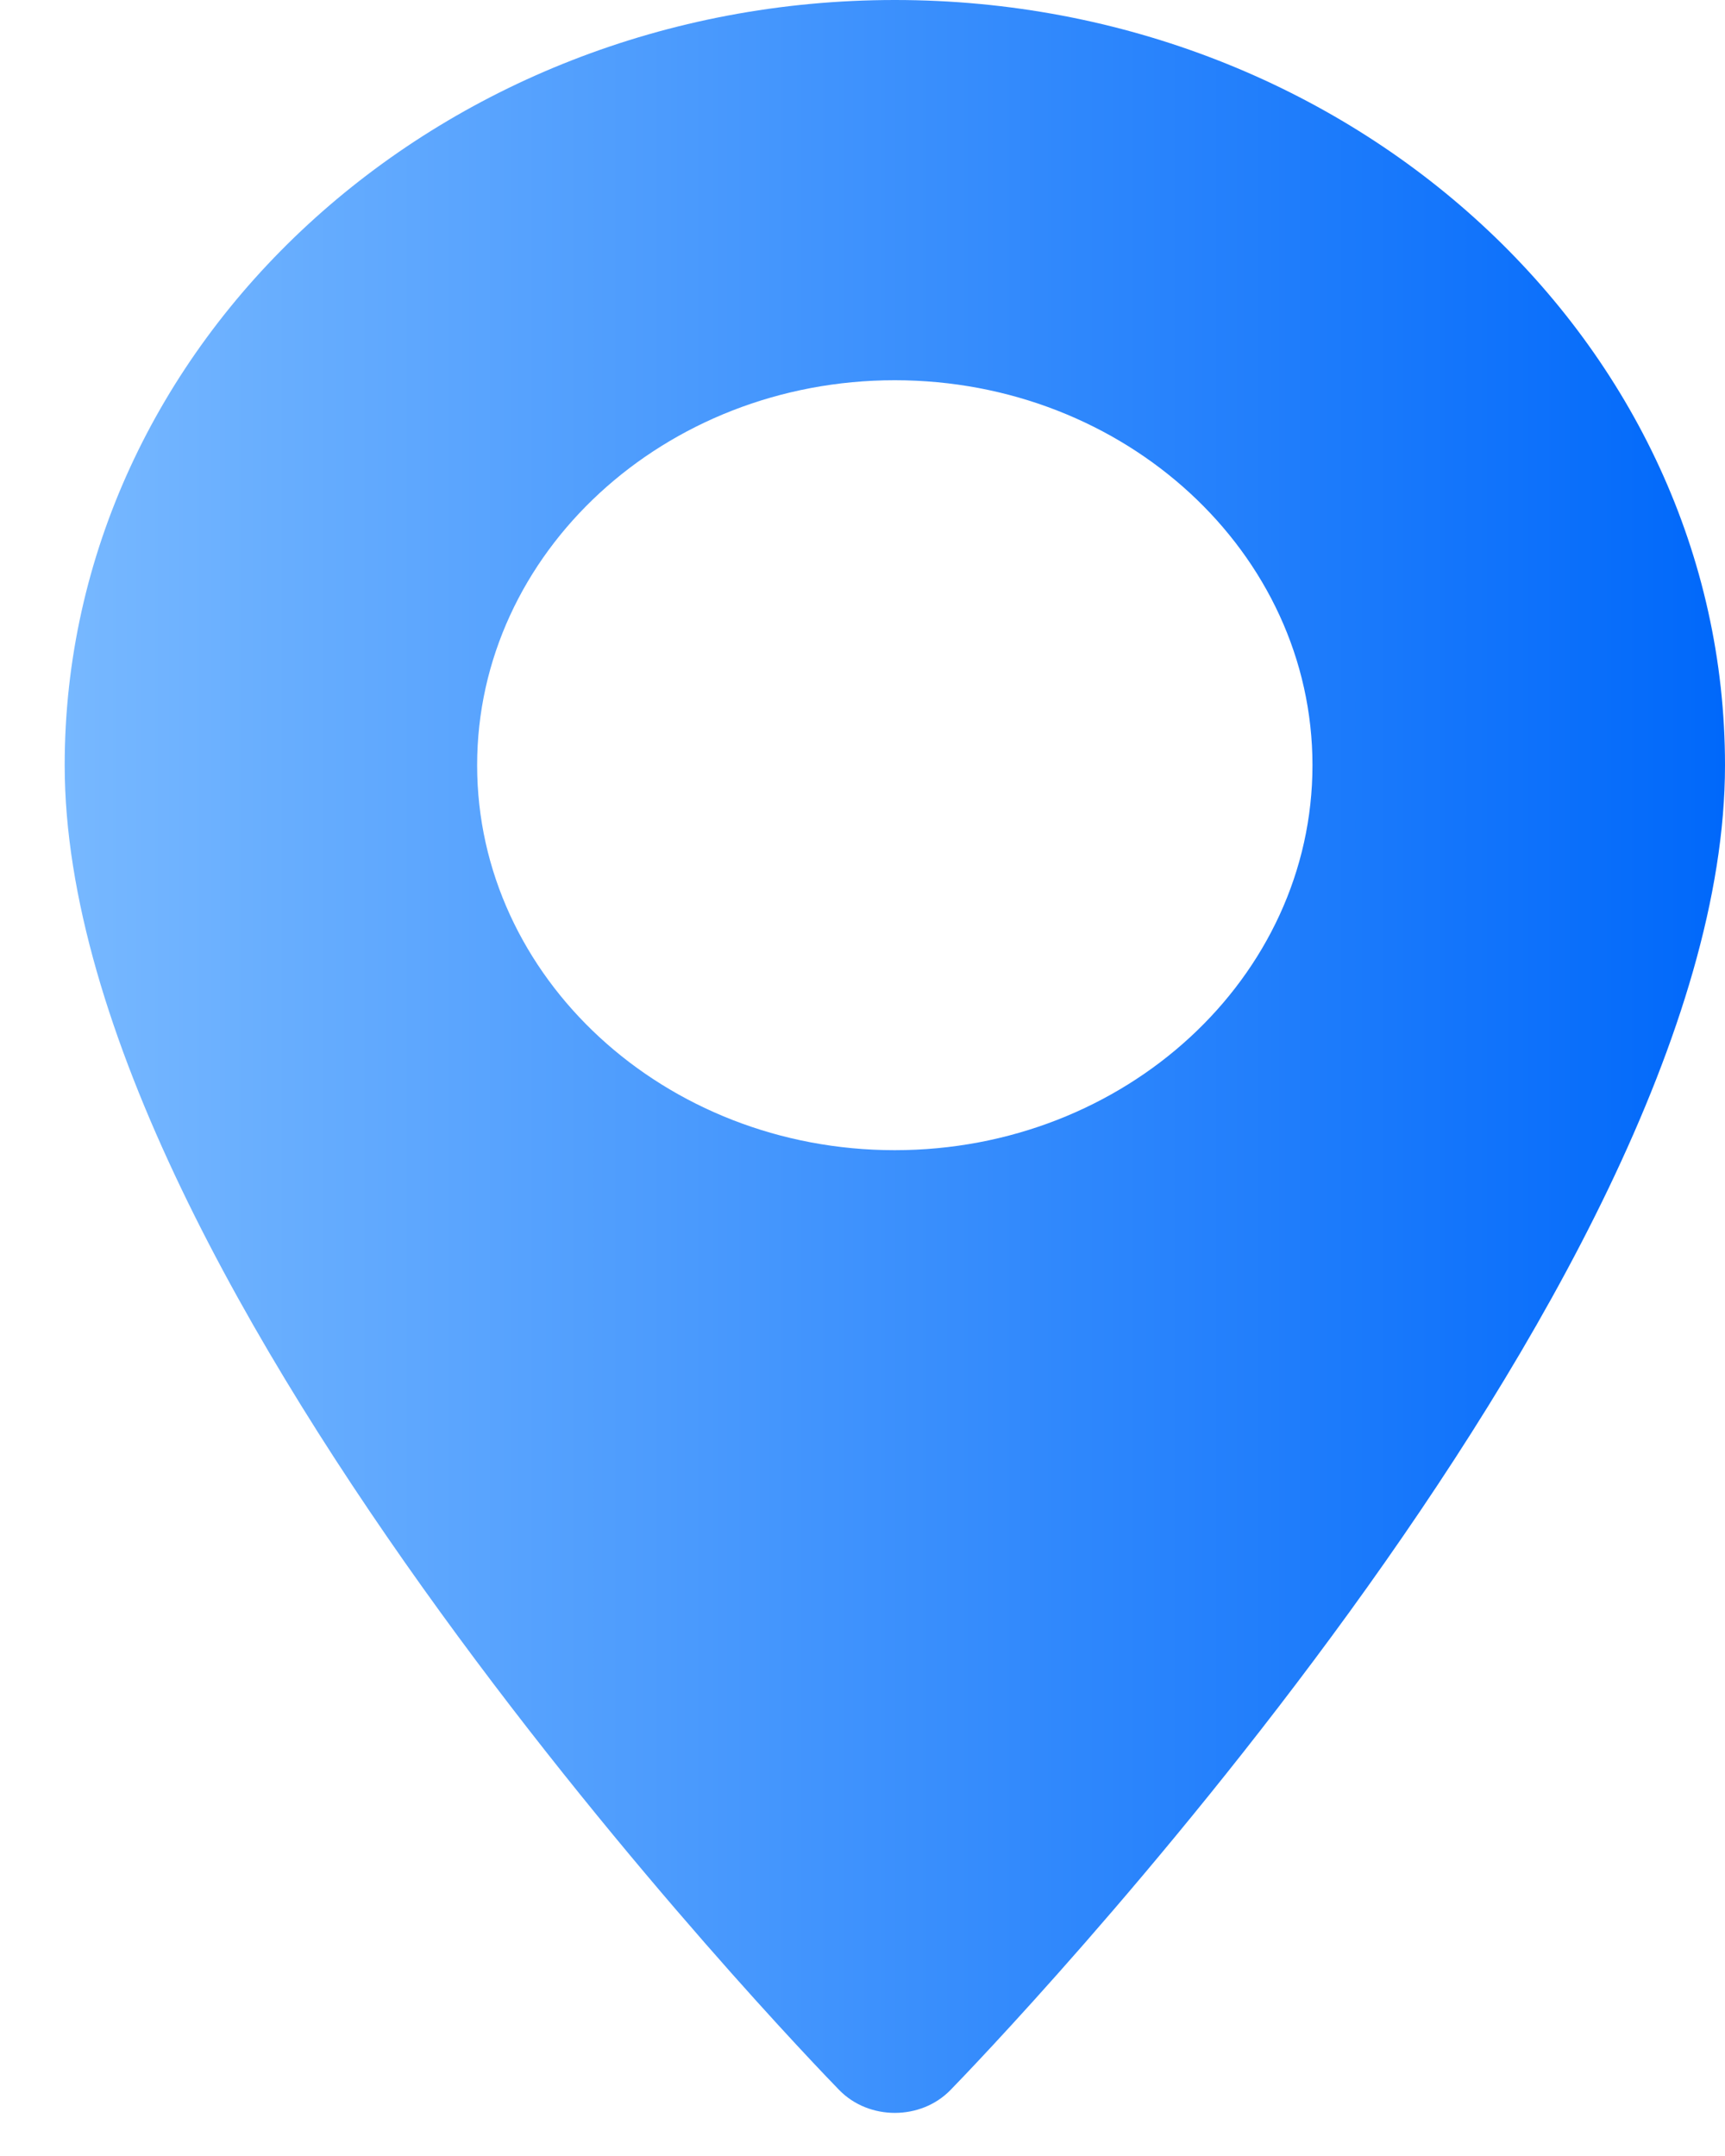 <svg width="20" height="25" viewBox="0 0 20 25" fill="none" xmlns="http://www.w3.org/2000/svg">
<path fill-rule="evenodd" clip-rule="evenodd" d="M0.75 8.873C0.75 3.98 5.068 0 10.375 0C15.682 0 20 3.98 20 8.873C20 14.945 11.387 23.858 11.02 24.235C10.676 24.588 10.075 24.589 9.73 24.235C9.363 23.858 0.75 14.945 0.75 8.873ZM5.532 8.873C5.532 11.335 7.704 13.337 10.374 13.337C13.044 13.337 15.217 11.335 15.217 8.873C15.217 6.411 13.044 4.409 10.374 4.409C7.704 4.409 5.532 6.411 5.532 8.873Z" fill="url(#paint0_linear_25_33303)"/>
<defs>
<linearGradient id="paint0_linear_25_33303" x1="20" y1="12.25" x2="0.75" y2="12.25" gradientUnits="userSpaceOnUse">
<stop stop-color="#0068FA"/>
<stop offset="1" stop-color="#77B8FF"/>
</linearGradient>
</defs>
</svg>

